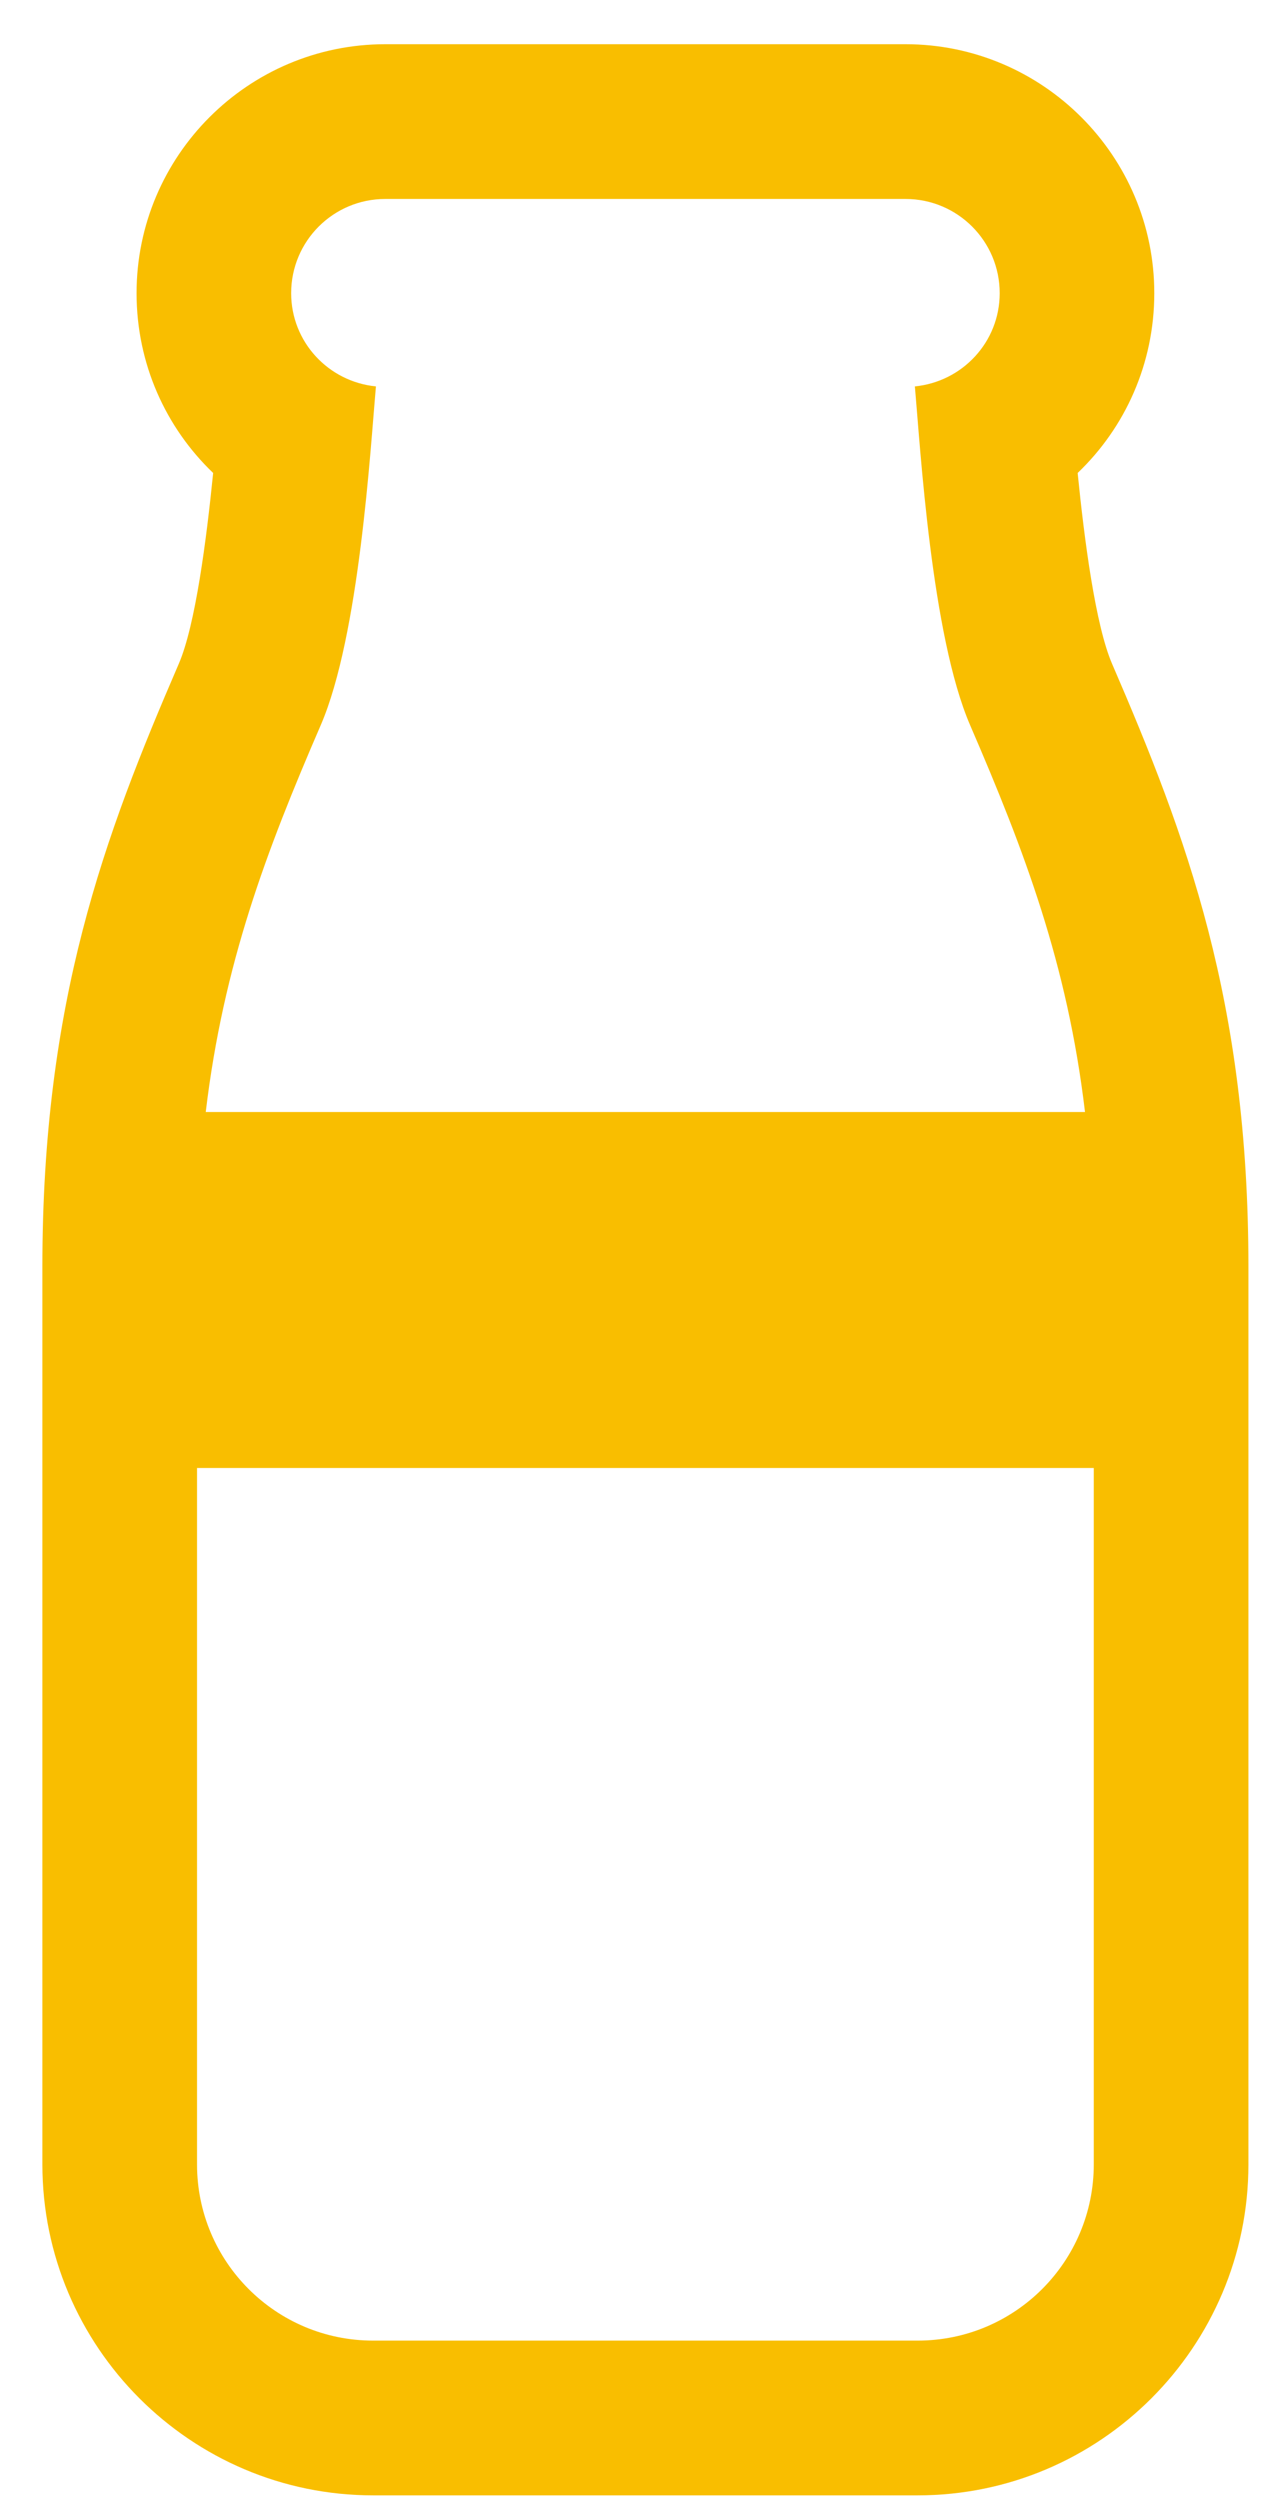 <svg
 xmlns="http://www.w3.org/2000/svg"
 xmlns:xlink="http://www.w3.org/1999/xlink"
 width="26px" height="51px">
<path fill-rule="evenodd"  fill="rgb(249, 190, 0)"
 d="M22.695,13.541 C22.357,12.758 22.129,11.010 21.993,9.649 C22.962,8.723 23.557,7.420 23.557,5.981 C23.557,3.180 21.279,0.902 18.480,0.902 L7.863,0.902 C5.064,0.902 2.787,3.180 2.787,5.981 C2.787,7.420 3.382,8.723 4.350,9.649 C4.214,11.010 3.987,12.758 3.649,13.541 C2.126,17.066 0.865,20.425 0.865,25.843 L0.865,44.154 C0.865,47.877 3.894,50.907 7.615,50.907 L18.728,50.907 C22.450,50.907 25.478,47.877 25.478,44.154 L25.478,25.843 C25.478,20.425 24.218,17.066 22.695,13.541 ZM6.546,14.793 C7.335,12.967 7.560,9.146 7.672,7.883 C6.703,7.787 5.942,6.977 5.942,5.981 C5.942,4.919 6.801,4.059 7.863,4.059 L18.480,4.059 C19.542,4.059 20.402,4.919 20.402,5.981 C20.402,6.977 19.641,7.787 18.671,7.883 C18.783,9.146 19.009,12.967 19.798,14.793 C20.908,17.362 21.784,19.664 22.143,22.686 L4.199,22.686 C4.560,19.664 5.435,17.362 6.546,14.793 ZM22.322,44.154 C22.322,46.141 20.713,47.750 18.728,47.750 L7.615,47.750 C5.630,47.750 4.021,46.141 4.021,44.154 C4.021,44.154 4.021,35.393 4.021,29.948 L22.322,29.948 C22.322,35.393 22.322,44.154 22.322,44.154 Z"/>
</svg>
